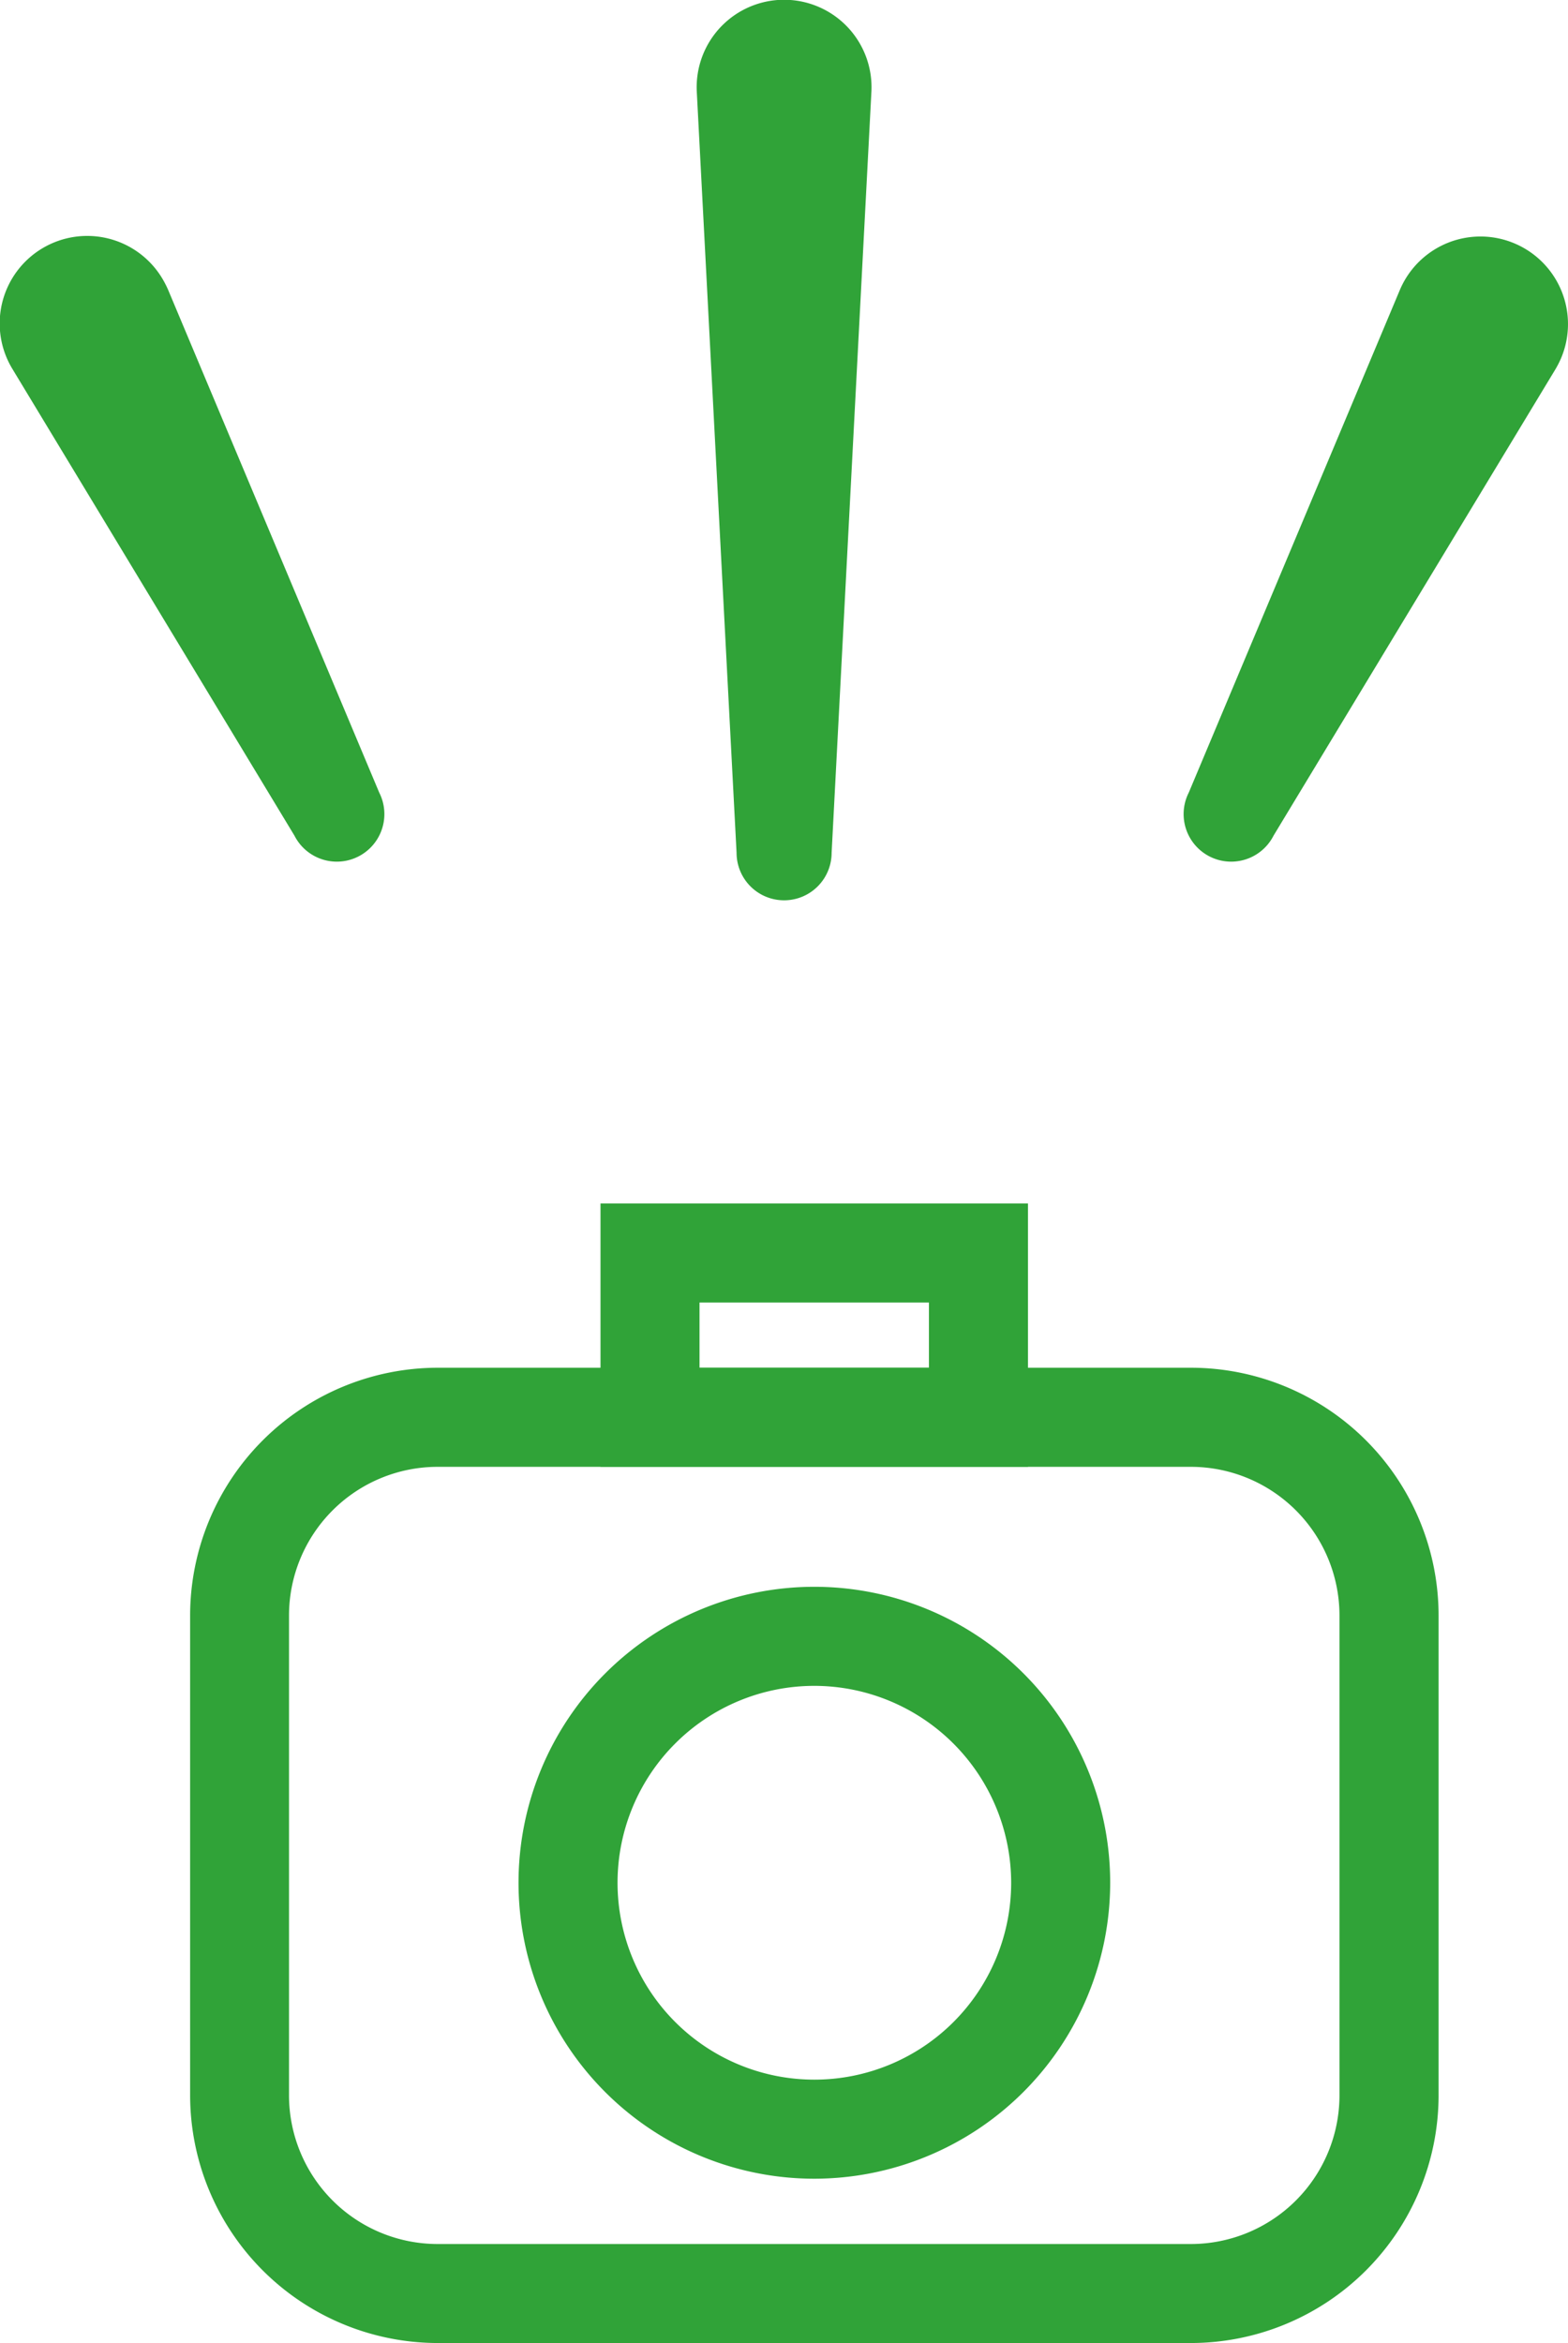<svg xmlns="http://www.w3.org/2000/svg" viewBox="0 0 49.484 73.91">
  <defs>
    <style>
      .cls-1 {
        fill: #30a338;
      }
    </style>
  </defs>
  <g id="レイヤー_2" data-name="レイヤー 2">
    <g id="レイヤー_3" data-name="レイヤー 3">
      <g>
        <path class="cls-1" d="M27.5,2.9l-1.255,24a1.5,1.5,0,0,1-3,0l-1.255-24a2.759,2.759,0,1,1,5.51,0Z"/>
        <g>
          <path class="cls-1" d="M5.31,9.153,11.967,25a1.5,1.5,0,0,1-2.674,1.361L.4,11.652A2.762,2.762,0,1,1,5.127,8.794,3.111,3.111,0,0,1,5.31,9.153Z"/>
          <path class="cls-1" d="M49.085,11.652,40.191,26.361A1.5,1.5,0,0,1,37.517,25L44.175,9.153a2.762,2.762,0,1,1,5.093,2.14A3.023,3.023,0,0,1,49.085,11.652Z"/>
        </g>
      </g>
      <g>
        <path class="cls-1" d="M37.584,73.91H13.809A7.822,7.822,0,0,1,6,66.1V50.958a7.822,7.822,0,0,1,7.813-7.813H37.584A7.822,7.822,0,0,1,45.4,50.958V66.1A7.822,7.822,0,0,1,37.584,73.91ZM13.809,46.271a4.692,4.692,0,0,0-4.688,4.687V66.1a4.692,4.692,0,0,0,4.688,4.687H37.584A4.692,4.692,0,0,0,42.272,66.1V50.958a4.692,4.692,0,0,0-4.688-4.687Z"/>
        <path class="cls-1" d="M25.7,68.727a9.336,9.336,0,1,1,9.336-9.336A9.346,9.346,0,0,1,25.7,68.727Zm0-15.547a6.211,6.211,0,1,0,6.211,6.211A6.219,6.219,0,0,0,25.7,53.18Z"/>
        <path class="cls-1" d="M32.441,46.271H18.951V37.963h13.49ZM22.076,43.145h7.24V41.088h-7.24Z"/>
      </g>
    </g>
  </g>
</svg>
